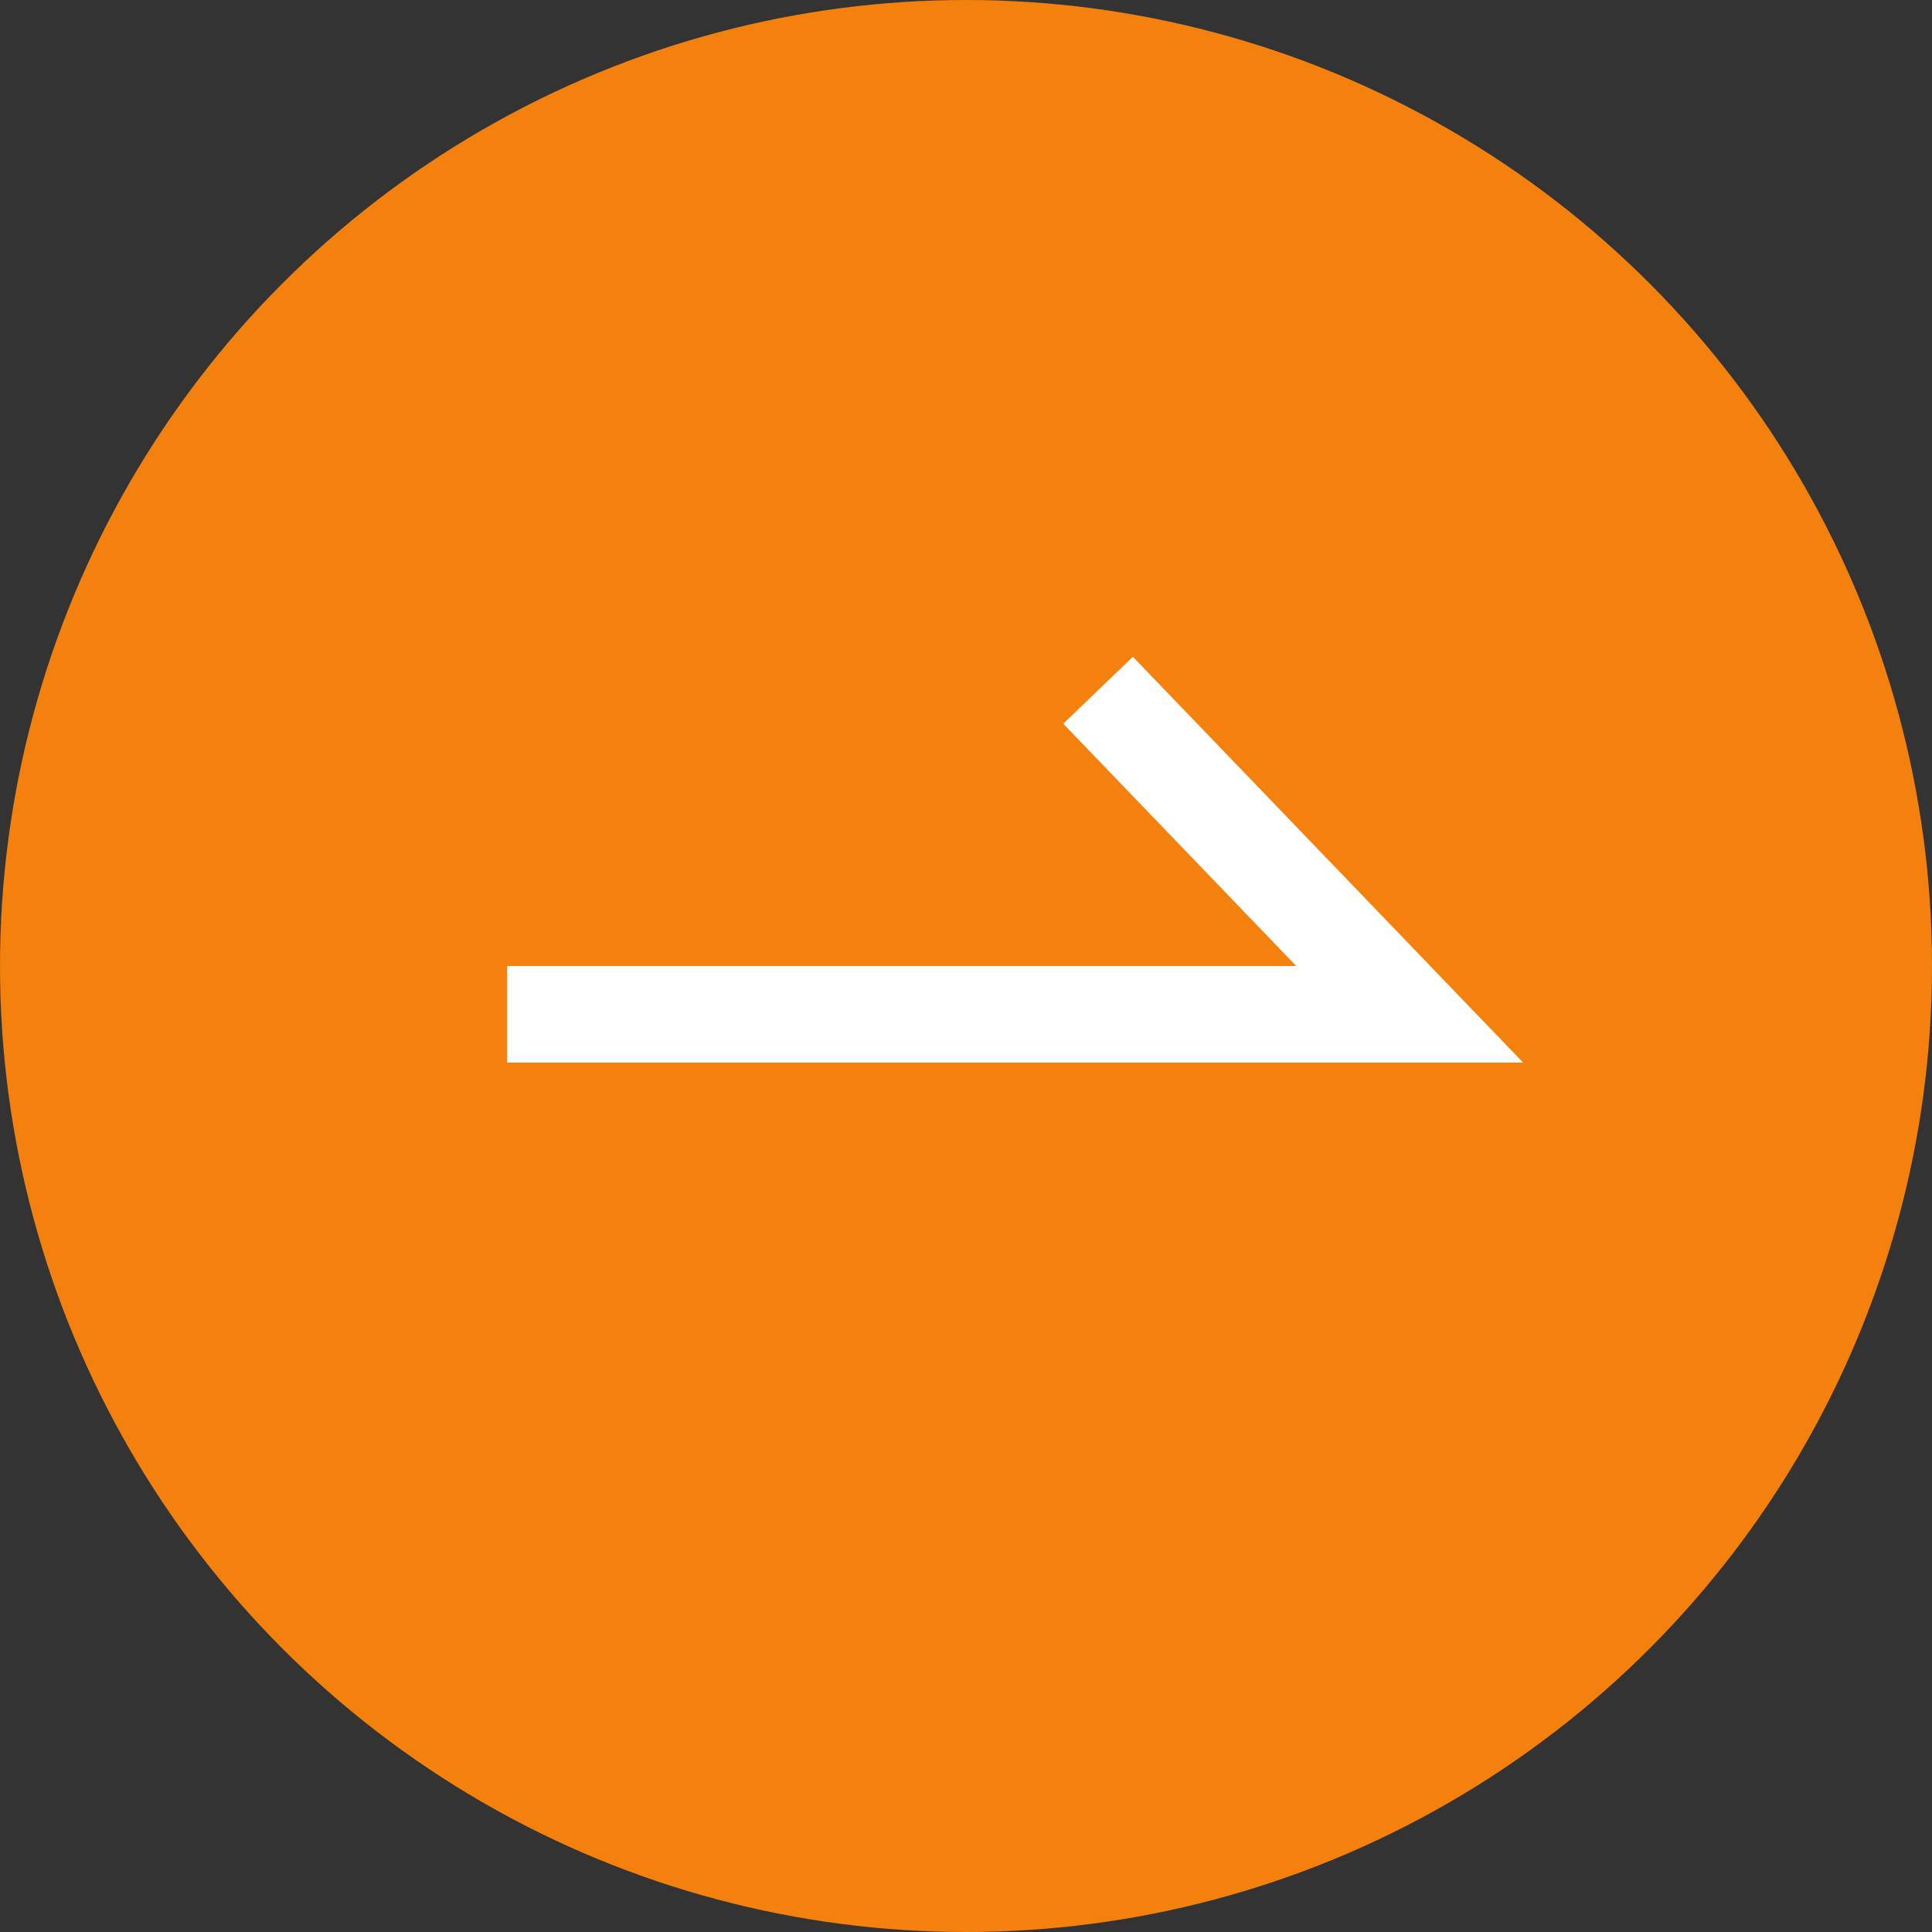 <svg xmlns="http://www.w3.org/2000/svg" width="40" height="40" viewBox="0 0 40 40">
  <rect x="0" y="0" width="40" height="40" fill="#333333" stroke="none"/>
  <g id="グループ_139" data-name="グループ 139" transform="translate(-889 -4309)">
    <circle id="楕円形_30" data-name="楕円形 30" cx="20" cy="20" r="20" transform="translate(889 4309)" fill="#f4810e"/>
    <path id="パス_110" data-name="パス 110" d="M0,3V21.686l6.709-6.452" transform="translate(896.5 4330) rotate(-90)" fill="none" stroke="#fff" stroke-width="2"/>
  </g>
</svg>
